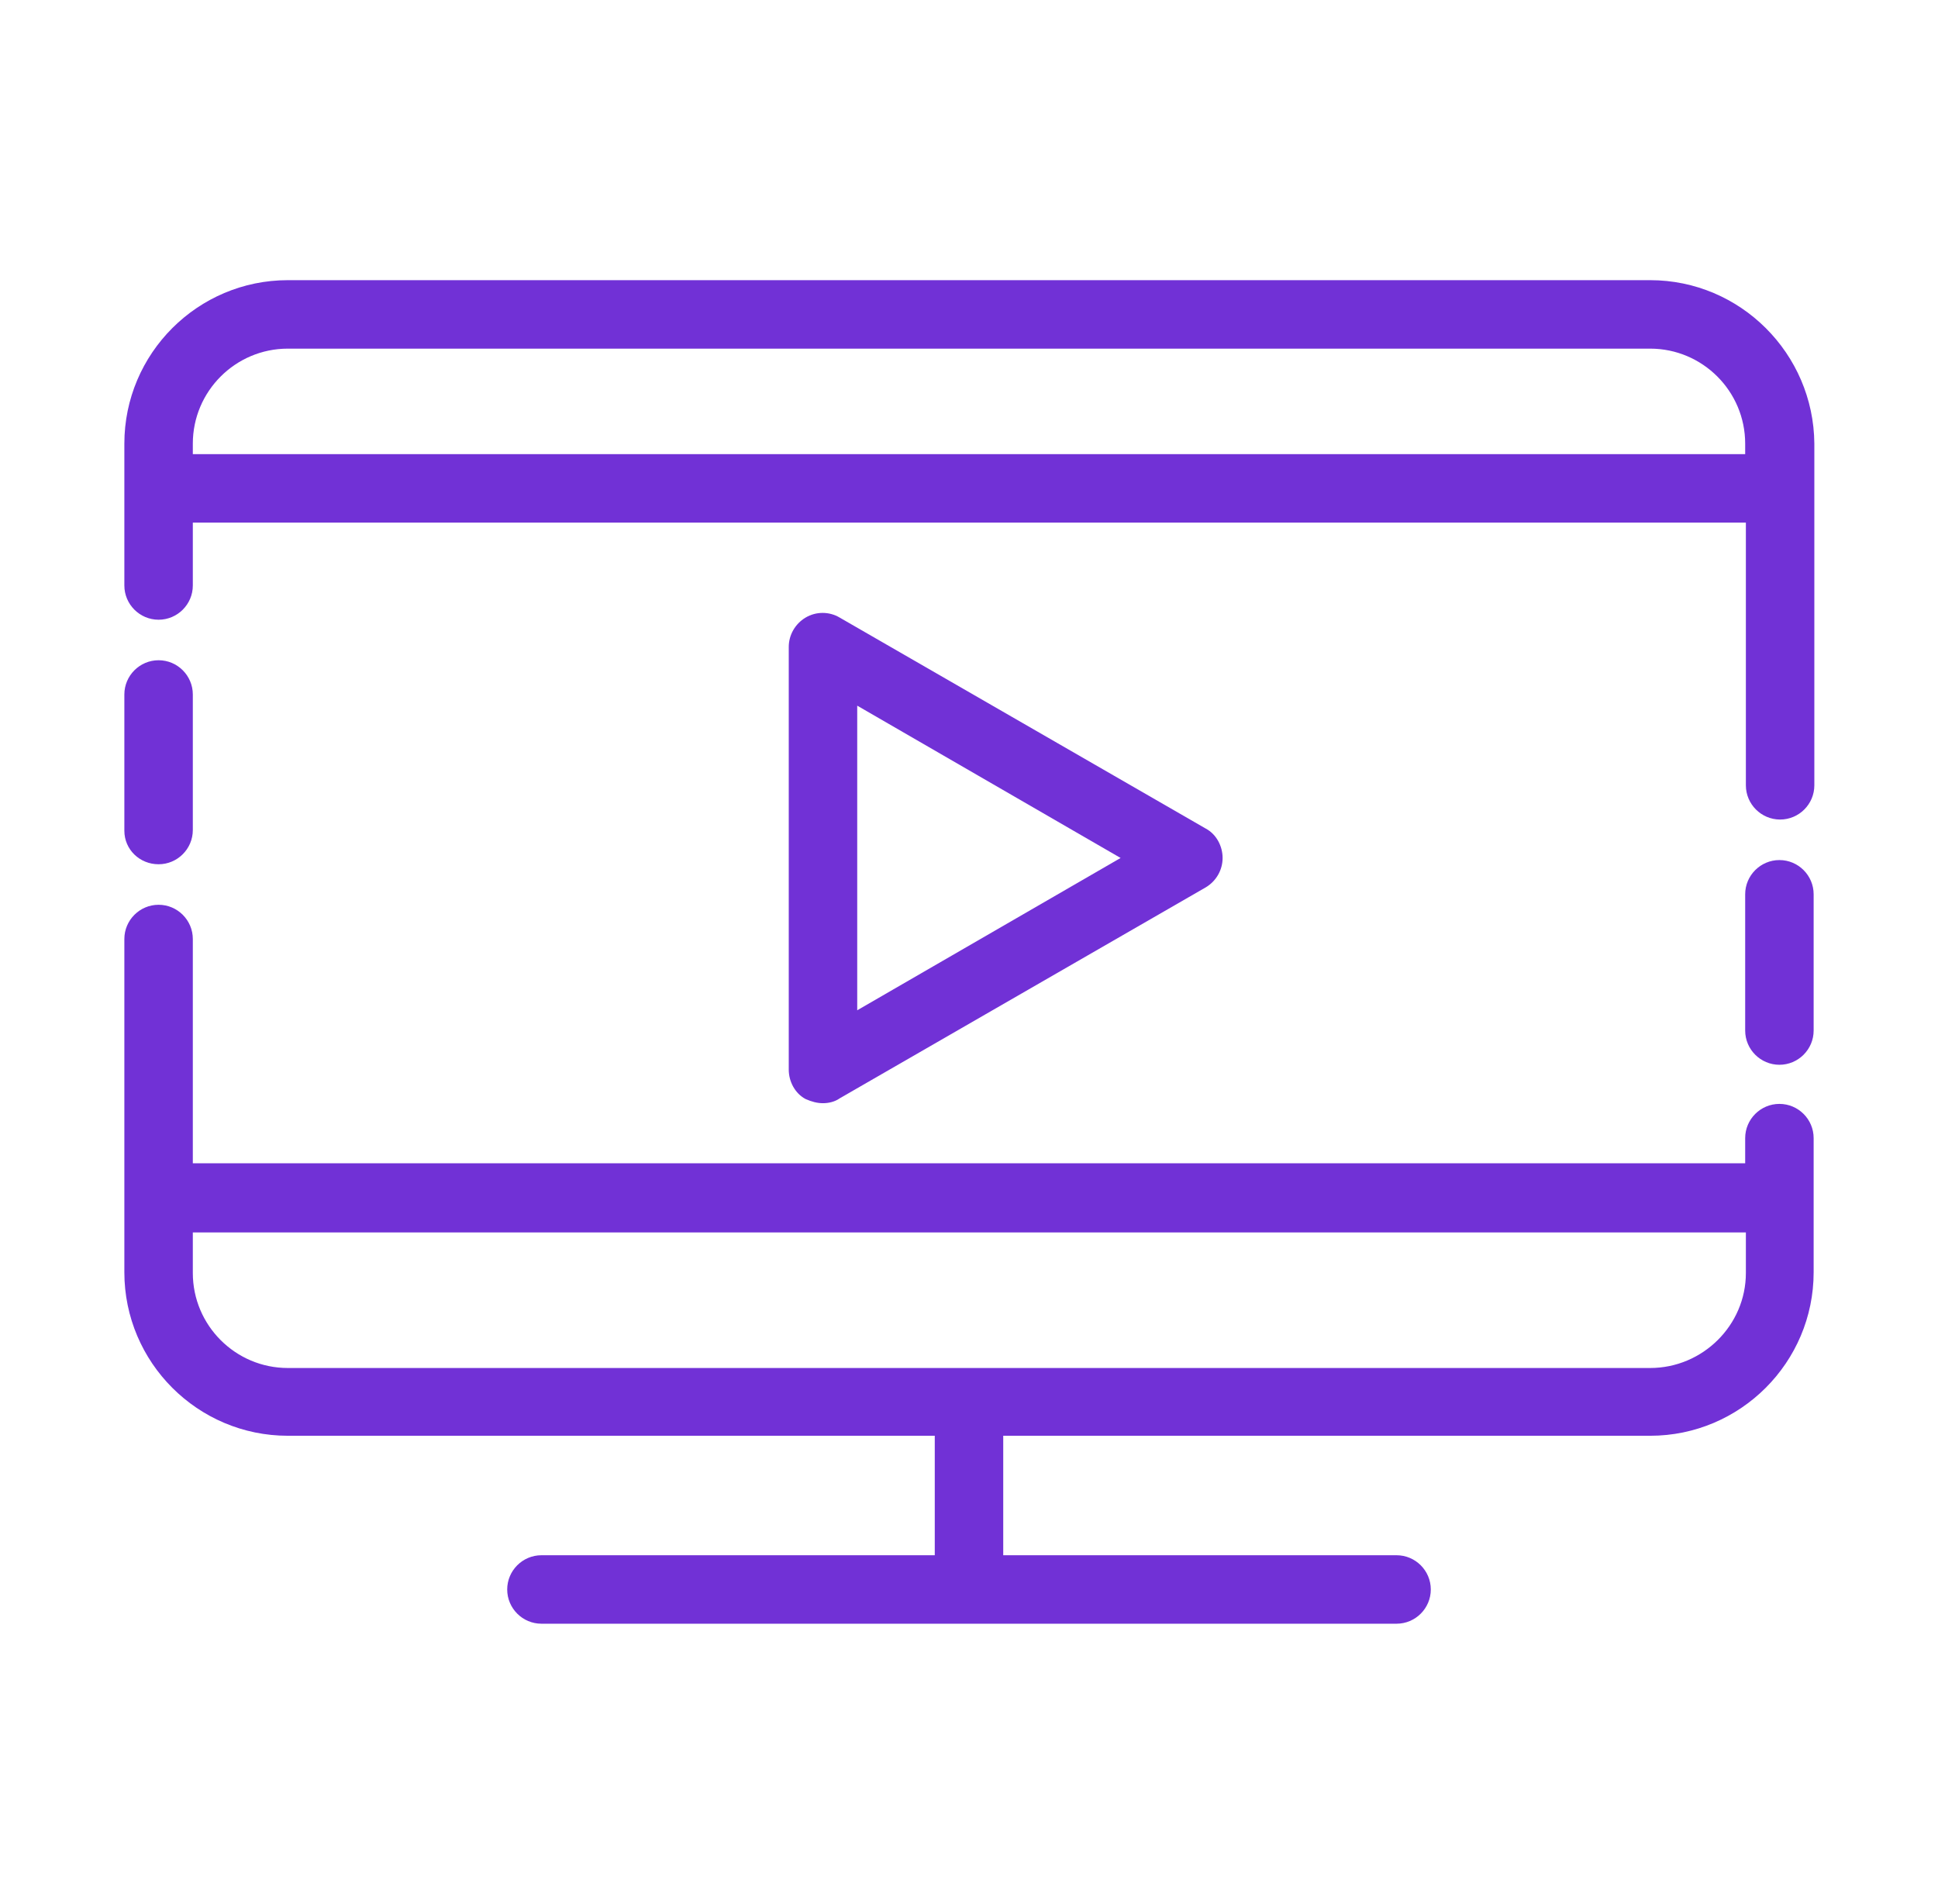 <?xml version="1.0" encoding="utf-8"?>
<!-- Generator: Adobe Illustrator 28.0.0, SVG Export Plug-In . SVG Version: 6.00 Build 0)  -->
<svg version="1.1" id="Layer_1" xmlns="http://www.w3.org/2000/svg" xmlns:xlink="http://www.w3.org/1999/xlink" x="0px" y="0px"
	 viewBox="0 0 277.4 272.5" style="enable-background:new 0 0 277.4 272.5;" xml:space="preserve">
<style type="text/css">
	.st0{display:none;}
	.st1{display:inline;fill:#2FA99E;}
	.st2{display:inline;}
	.st3{fill:#2FA99E;}
	.st4{fill:#7131d6;}
</style>
<g class="st0">
	<path class="st1" d="M226.2,129.4c0.2-2.1,0.3-4.2,0.3-6.4c0-40-32.6-72.6-72.6-72.6c-31.9,0-60.1,21-69.4,51.3
		c-19.5,10-34.4,27.9-40.4,49.4c-11.1,1.4-21.4,6.5-29.3,14.4C5.3,175.2,0,187.9,0,201.5c0,13.5,5.3,26.3,14.9,35.9
		c9.6,9.6,22.3,14.9,35.9,14.9c11.3,0,21.9-3.6,30.7-10.4c11.9,6.8,25.5,10.4,39.3,10.4c18.1,0,35.8-6.3,49.9-17.6
		c13.9-11.2,23.7-26.9,27.6-44.1c0.6-2.5-1-5-3.5-5.6s-5,1-5.6,3.5c-7.3,32.1-35.5,54.4-68.4,54.4c-11.2,0-22.2-2.7-32-7.7
		c7.7-8.7,12.2-19.8,12.7-31.4c0.1-2.6-1.9-4.8-4.5-4.9c-2.6-0.1-4.8,1.9-4.9,4.5c-0.4,10.4-4.7,20.1-12.1,27.5
		c-7.8,7.8-18.2,12.1-29.2,12.1s-21.4-4.3-29.2-12.1S9.5,212.7,9.5,201.7s4.3-21.4,12.1-29.2c5.7-5.7,12.8-9.5,20.5-11.2
		c-0.6,3.8-0.8,7.6-0.8,11.6c0,4.3,0.3,8.6,1,12.9c0.4,2.3,2.4,3.9,4.6,3.9c0.3,0,0.5,0,0.8-0.1c2.6-0.4,4.3-2.8,3.9-5.4
		c-0.6-3.7-0.9-7.6-0.9-11.4c0-38.7,31.5-70.2,70.2-70.2c18,0,35.2,6.9,48.1,19.1c-11.6,3.7-22.1,10.6-30.2,20.1
		c-1.7,2-1.5,4.9,0.5,6.6c2,1.7,4.9,1.5,6.6-0.5c11-12.8,26.9-20.1,43.7-20.1c31.7,0,57.5,25.8,57.5,57.5
		c0,25.8-17.3,48.5-42.1,55.4c-2.5,0.7-4,3.3-3.3,5.8c0.6,2.1,2.5,3.4,4.5,3.4c0.4,0,0.8-0.1,1.3-0.2c13.8-3.8,26.3-12.2,35.1-23.6
		c9.1-11.8,13.9-25.9,13.9-40.8C256.3,162,244.4,141.4,226.2,129.4z M179.6,119.1c-15.1-16.6-36.4-26-58.8-26
		c-8.5,0-16.6,1.3-24.3,3.8c10.1-22.2,32.5-37,57.5-37c34.8,0,63.2,28.3,63.2,63.2c0,0.4,0,0.9,0,1.3c-8.4-3.9-17.8-6-27.7-6
		C186.1,118.4,182.8,118.6,179.6,119.1z"/>
	<path class="st1" d="M192.4,242.7c-1,0-2,0.1-3,0.1c-2.6,0-4.7,2.1-4.7,4.7s2.1,4.7,4.7,4.7c1.1,0,2.3,0,3.5-0.1
		c2.6-0.1,4.6-2.3,4.5-4.9C197.2,244.6,195,242.6,192.4,242.7z"/>
	<path class="st1" d="M195.6,167.9c-2.6,0-4.7,2.1-4.7,4.7c0,1,0,2-0.1,3.1c-0.1,2.6,1.9,4.8,4.5,4.9c0.1,0,0.1,0,0.2,0
		c2.5,0,4.6-2,4.7-4.5c0-1.1,0.1-2.3,0.1-3.5C200.3,170,198.2,167.9,195.6,167.9z"/>
	<path class="st1" d="M48.7,193.5c-2.4,0.9-3.7,3.6-2.8,6c0.4,1.1,0.8,2.2,1.2,3.2c0.7,1.8,2.5,2.9,4.3,2.9c0.6,0,1.2-0.1,1.8-0.4
		c2.4-1,3.6-3.7,2.6-6.1c-0.4-0.9-0.7-1.9-1.1-2.8C53.8,193.9,51.1,192.6,48.7,193.5z"/>
	<path class="st1" d="M137,7.5c0.3,2.4,2.3,4.2,4.7,4.2c0.2,0,0.3,0,0.5,0c2.6-0.3,4.5-2.6,4.2-5.2l-0.2-2.3
		c-0.3-2.6-2.6-4.4-5.2-4.2c-2.6,0.3-4.5,2.6-4.2,5.2L137,7.5z"/>
	<path class="st1" d="M142.6,15.9c-2.6,0.3-4.5,2.6-4.2,5.2l1.7,16.2c0.3,2.4,2.3,4.2,4.7,4.2c0.2,0,0.3,0,0.5,0
		c2.6-0.3,4.5-2.6,4.2-5.2l-1.7-16.2C147.5,17.5,145.2,15.6,142.6,15.9z"/>
	<path class="st1" d="M81.4,31.6c0.9,1.3,2.4,1.9,3.8,1.9c1,0,1.9-0.3,2.8-0.9c2.1-1.5,2.6-4.5,1-6.6l-1.4-1.9
		c-1.5-2.1-4.5-2.6-6.6-1c-2.1,1.5-2.6,4.5-1,6.6L81.4,31.6z"/>
	<path class="st1" d="M89.4,42.6L99,55.8c0.9,1.3,2.4,1.9,3.8,1.9c1,0,1.9-0.3,2.8-0.9c2.1-1.5,2.6-4.5,1-6.6L97,37
		c-1.5-2.1-4.5-2.6-6.6-1C88.4,37.5,87.9,40.5,89.4,42.6z"/>
	<path class="st1" d="M43.2,79.3l2.1,0.9c0.6,0.3,1.3,0.4,1.9,0.4c1.8,0,3.5-1,4.3-2.8c1.1-2.4,0-5.1-2.4-6.2L47,70.7
		c-2.4-1.1-5.1,0-6.2,2.4S40.8,78.2,43.2,79.3z"/>
	<path class="st1" d="M57.7,85.7l14.9,6.6c0.6,0.3,1.3,0.4,1.9,0.4c1.8,0,3.5-1,4.3-2.8c1.1-2.4,0-5.1-2.4-6.2l-14.9-6.6
		c-2.4-1.1-5.1,0-6.2,2.4C54.3,81.9,55.4,84.7,57.7,85.7z"/>
	<path class="st1" d="M277.4,110.2c-0.3-2.6-2.6-4.4-5.2-4.2l-2.3,0.2c-2.6,0.3-4.5,2.6-4.2,5.2c0.3,2.4,2.3,4.2,4.7,4.2
		c0.2,0,0.3,0,0.5,0l2.3-0.2C275.8,115,277.7,112.7,277.4,110.2z"/>
	<path class="st1" d="M256.4,107.6l-16.2,1.7c-2.6,0.3-4.5,2.6-4.2,5.2c0.3,2.4,2.3,4.2,4.7,4.2c0.2,0,0.3,0,0.5,0l16.2-1.7
		c2.6-0.3,4.5-2.6,4.2-5.2S258.9,107.4,256.4,107.6z"/>
	<path class="st1" d="M248.6,59.1c1,0,1.9-0.3,2.8-0.9l1.9-1.4c2.1-1.5,2.6-4.5,1-6.6c-1.5-2.1-4.5-2.6-6.6-1l-1.9,1.4
		c-2.1,1.5-2.6,4.5-1,6.6C245.7,58.4,247.2,59.1,248.6,59.1z"/>
	<path class="st1" d="M224.4,76.7c1,0,1.9-0.3,2.8-0.9l13.2-9.6c2.1-1.5,2.6-4.5,1-6.6c-1.5-2.1-4.5-2.6-6.6-1l-13.2,9.6
		c-2.1,1.5-2.6,4.5-1,6.6C221.5,76.1,222.9,76.7,224.4,76.7z"/>
	<path class="st1" d="M199.6,20.7c0.6,0.3,1.3,0.4,1.9,0.4c1.8,0,3.5-1,4.3-2.8l1-2.1c1.1-2.4,0-5.1-2.4-6.2s-5.1,0-6.2,2.4l-1,2.1
		C196.1,16.9,197.2,19.6,199.6,20.7z"/>
	<path class="st1" d="M187.4,48c0.6,0.3,1.3,0.4,1.9,0.4c1.8,0,3.5-1,4.3-2.8l6.6-14.9c1.1-2.4,0-5.1-2.4-6.2
		c-2.4-1.1-5.1,0-6.2,2.4L185,41.8C184,44.2,185.1,47,187.4,48z"/>
</g>
<g class="st0">
	<g class="st2">
		<g>
			<path class="st3" d="M237.9,19.9v14.3h-9.2v-9.7h-210v164.6h11.6v9.2H14.1c-2.5,0-4.6-2.1-4.6-4.6V19.9c0-2.5,2.1-4.6,4.6-4.6
				h219.2C235.9,15.3,237.9,17.4,237.9,19.9z"/>
			<path class="st3" d="M229.5,110.3v52.8c0,2.8-0.3,5.4-0.8,7.8v-68.4C229.2,104.9,229.5,107.5,229.5,110.3z"/>
			<path class="st3" d="M233.4,181.9v14.3h-4.2c-5.2,0-10-1.6-12.4-7.1h11.9v-7.3c0.7,0.1,1.4,0.1,2.2,0.1H233.4z"/>
			<rect x="228.7" y="43.5" class="st3" width="9.2" height="0.1"/>
		</g>
	</g>
	<polygon class="st1" points="96.6,100.9 96.6,128.8 117,128.8 117,143.2 96.6,143.2 96.6,186.9 80.8,186.9 80.8,86.6 122.6,86.6 
		122.6,100.9 	"/>
	<path class="st1" d="M159.1,86.6h-21.4l-16.3,100.3H136l2.9-19.6h17.9V167l2.9,19.9h15.8L159.1,86.6z M140.8,153.6l6.9-49.6h0.3
		l7,49.6H140.8z"/>
	<g class="st2">
		<g>
			<path class="st3" d="M268,48.2V222c0,2.6-2.1,4.6-4.6,4.6h-44.9l-25.2,43.6c-0.8,1.4-2.3,2.3-4,2.3c-1.6,0-3.2-0.9-4-2.3
				l-4.1-7.1l-21-36.5h-51.3c-2.5,0-4.6-2.1-4.6-4.6l0,0c0-2.5,2.1-4.6,4.6-4.6h54c1.7,0,3.2,0.9,4,2.3l15.2,26.4l5.3,9.2l1.9,3.4
				l18.5-32.1H190c-2.5,0-4.6-2.1-4.6-4.6s2.1-4.6,4.6-4.6h68.7V52.8h-210v164.6h12.1c2.6,0,4.6,2.1,4.6,4.6s-2.1,4.6-4.6,4.6H44.1
				c-2.5,0-4.6-2.1-4.6-4.6V48.2c0-0.3,0-0.5,0.1-0.8c0.4-2.2,2.3-3.8,4.5-3.8h219.2C265.9,43.6,268,45.7,268,48.2z"/>
			<path class="st3" d="M98.6,222c0,2.5-2.1,4.6-4.6,4.6H75.6c-2.6,0-4.6-2.1-4.6-4.6c0-2.6,2.1-4.6,4.6-4.6H94
				C96.5,217.4,98.6,219.4,98.6,222z"/>
		</g>
	</g>
	<g class="st2">
		<path class="st3" d="M122.6,100.9V86.6H80.8v100.3h15.8v-43.7H117v-14.3H96.6v-28C96.6,100.9,122.6,100.9,122.6,100.9z"/>
		<path class="st3" d="M159.1,86.6h-21.4l-16.3,100.3H136l2.9-19.6h17.9V167l2.9,19.9h15.8L159.1,86.6z M140.8,153.6l6.9-49.6h0.3
			l7,49.6H140.8z"/>
		<path class="st3" d="M230.9,181.9c-0.8,0-1.6,0-2.2-0.1c-1.7-0.2-2.8-0.8-3.7-2.2c1.7-2.4,2.9-5.3,3.7-8.7
			c0.5-2.3,0.8-4.9,0.8-7.8v-52.8c0-2.8-0.3-5.5-0.8-7.9C226.3,91.3,218.3,85,205.5,85c-15.5,0-23.9,9.2-23.9,25.2V163
			c0,16.1,8.5,25.2,23.9,25.2c3.9,0,7.5-0.6,10.5-1.7c0.2,0.9,0.5,1.8,0.8,2.5c2.4,5.4,7.2,7.1,12.4,7.1h4.2v-14.3h-2.5V181.9z
			 M213.7,164.1c0,7.2-3.1,9.9-8.2,9.9s-8.2-2.7-8.2-9.9v-54.8c0-7.2,3.1-9.9,8.2-9.9s8.2,2.7,8.2,9.9V164.1z"/>
	</g>
</g>
<g>
	<g>
		<path class="st4" d="M254.7,158c-2.7,0-4.9,2.2-4.9,4.9v3.6H27.6v-32.1c0-2.7-2.2-4.9-4.9-4.9s-4.9,2.2-4.9,4.9v47.7
			c0,12.9,10.5,23.4,23.4,23.4h92.6v17.1H77.5c-2.7,0-4.9,2.2-4.9,4.9s2.2,4.9,4.9,4.9h122.4c2.7,0,4.9-2.2,4.9-4.9
			s-2.2-4.9-4.9-4.9h-56.3v-17.1h92.6c12.9,0,23.4-10.5,23.4-23.4v-19.2C259.6,160.2,257.4,158,254.7,158z M236.2,195.8h-195
			c-7.5,0-13.6-6.1-13.6-13.6v-5.8h222.3v5.8C249.9,189.7,243.7,195.8,236.2,195.8z"/>
		<path class="st4" d="M254.7,123.1c-2.7,0-4.9,2.2-4.9,4.9v19.5c0,2.7,2.2,4.9,4.9,4.9s4.9-2.2,4.9-4.9V128
			C259.6,125.3,257.4,123.1,254.7,123.1z"/>
		<path class="st4" d="M236.2,40.1h-195c-12.9,0-23.4,10.5-23.4,23.4v20.3c0,2.7,2.2,4.9,4.9,4.9s4.9-2.2,4.9-4.9v-9h222.3v37.6
			c0,2.7,2.2,4.9,4.9,4.9c2.7,0,4.9-2.2,4.9-4.9V63.5C259.6,50.6,249.1,40.1,236.2,40.1z M27.6,65v-1.5c0-7.5,6.1-13.6,13.6-13.6
			h195c7.5,0,13.6,6.1,13.6,13.6V65H27.6z"/>
		<path class="st4" d="M22.7,123.7c2.7,0,4.9-2.2,4.9-4.9V99.4c0-2.7-2.2-4.9-4.9-4.9s-4.9,2.2-4.9,4.9v19.5
			C17.8,121.6,20,123.7,22.7,123.7z"/>
		<path class="st4" d="M117.8,157.9c0.8,0,1.7-0.2,2.4-0.7l52.4-30.2c1.5-0.9,2.4-2.5,2.4-4.2s-0.9-3.4-2.4-4.2l-52.4-30.2
			c-1.5-0.9-3.4-0.9-4.9,0s-2.4,2.5-2.4,4.2v60.5c0,1.7,0.9,3.4,2.4,4.2C116.2,157.7,117,157.9,117.8,157.9z M122.7,101l37.7,21.8
			l-37.7,21.8V101L122.7,101z"/>
	</g>
</g>
</svg>
